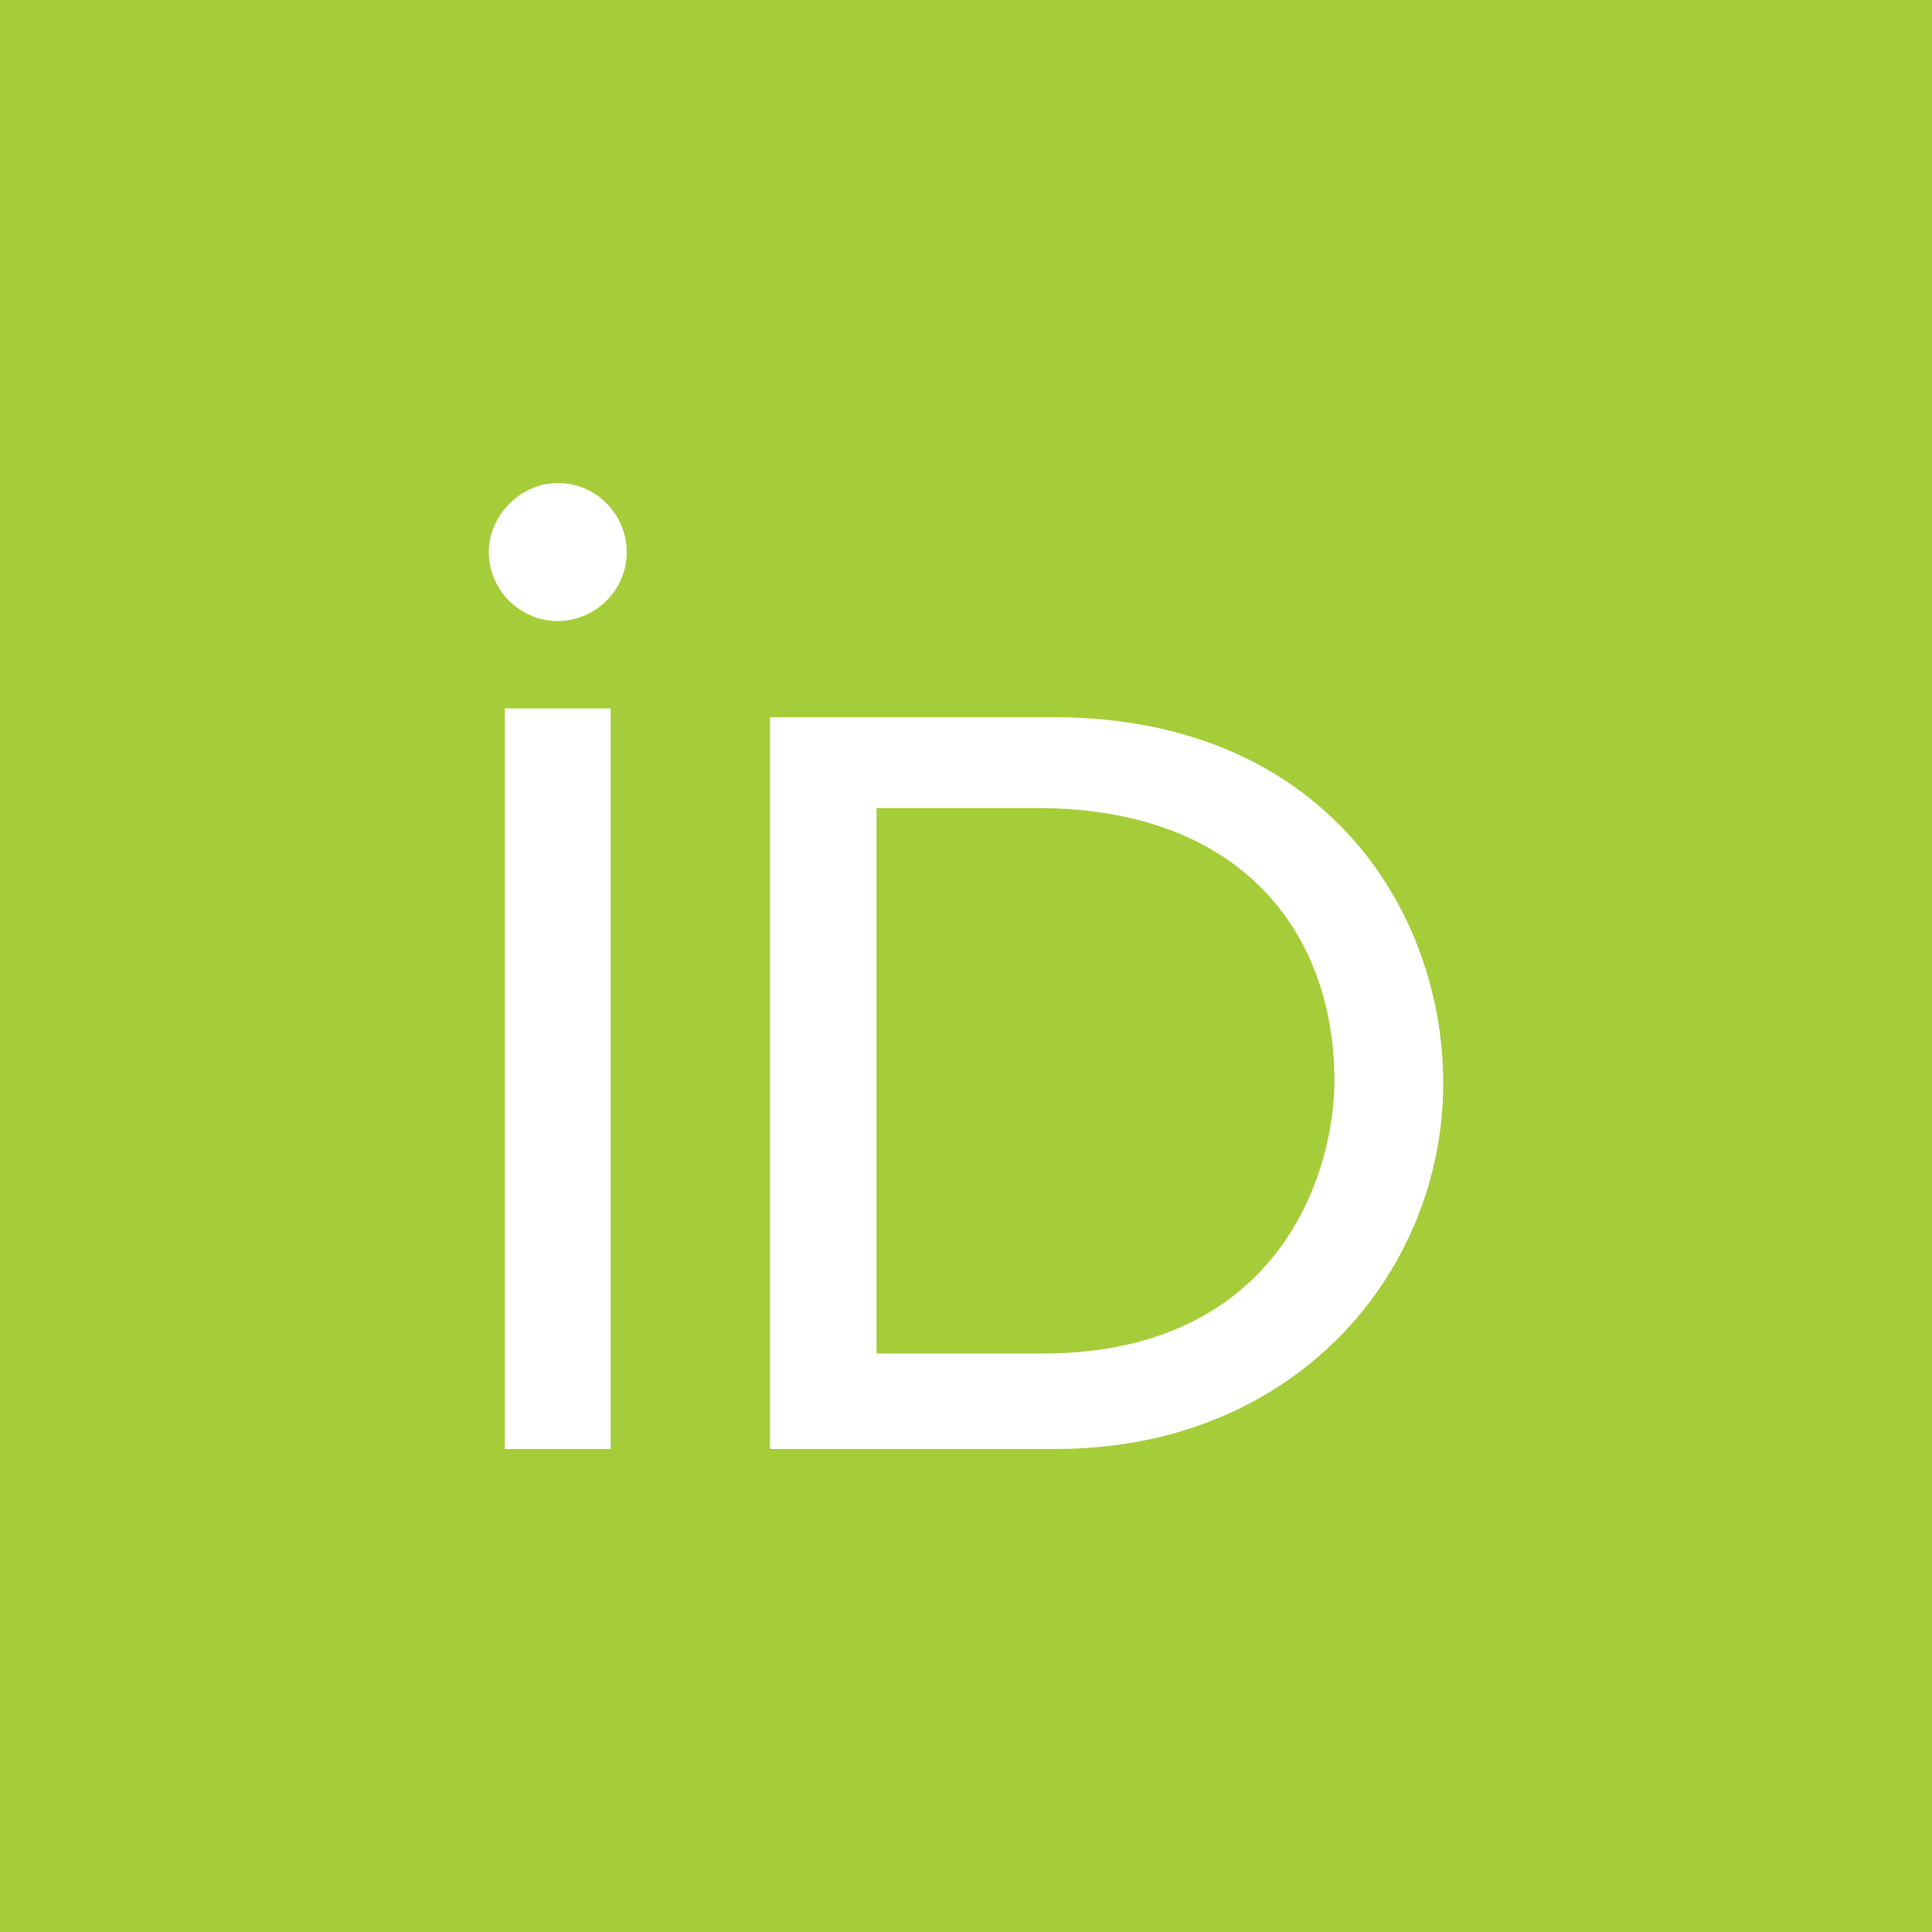 <svg xmlns="http://www.w3.org/2000/svg" id="Layer_1" viewBox="0 0 72 72"><defs><style>.st0{fill:#fff}</style></defs><path id="Twitter" d="M0 0h72v72H0z" style="fill:#a5cd39"/><path d="M28.695 26.727h10.56c10.053 0 14.53 7.2 14.53 13.637 0 7.03-5.49 13.636-14.446 13.636H28.695zm3.886 23.716h6.251c8.87 0 10.898-6.776 10.898-10.164 0-5.505-3.463-10.164-11.067-10.164h-5.997v20.328zM22.757 54h-3.943V26.4h3.943zm.6-33.429c0 1.458-1.2 2.572-2.571 2.572-1.457 0-2.572-1.2-2.572-2.572 0-1.371 1.2-2.571 2.572-2.571 1.457 0 2.57 1.2 2.57 2.571" class="st0"/></svg>